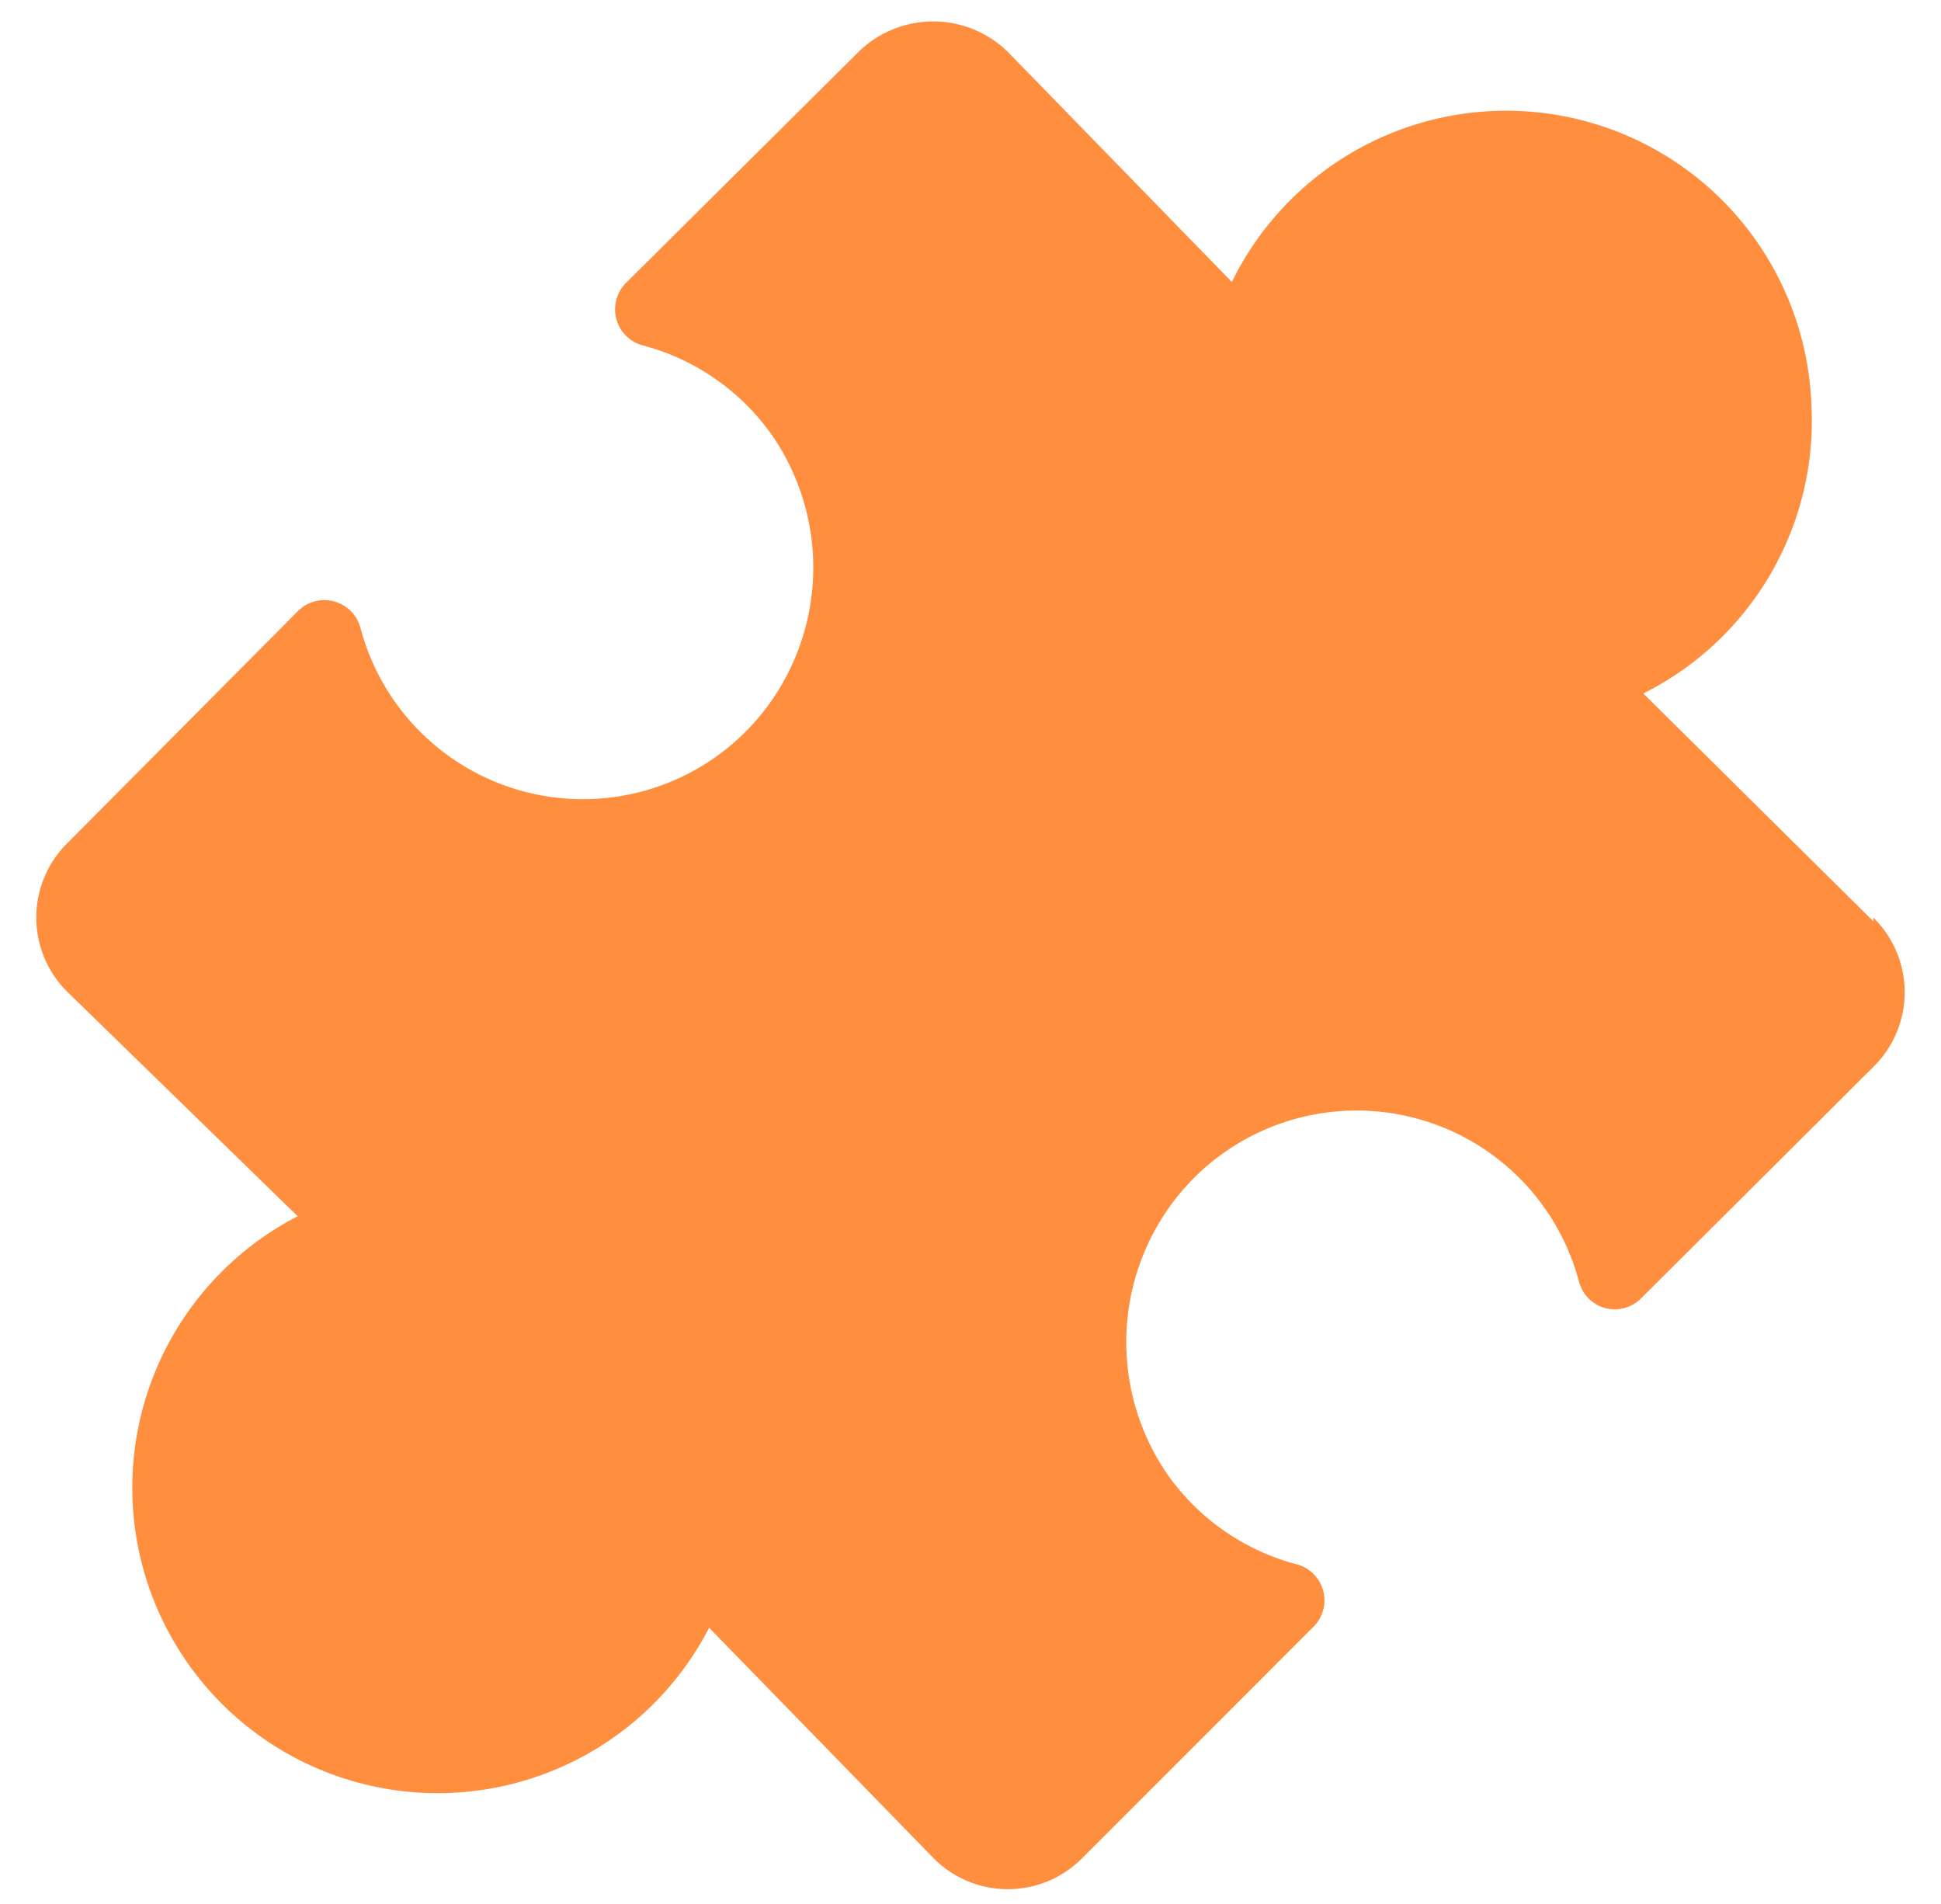 <svg width="52" height="51" fill="none" xmlns="http://www.w3.org/2000/svg"><path d="M50.187 24.678l-6.162-6.102a8.163 8.163 0 004.502-7.762 8.182 8.182 0 00-15.525-3.261L27 1.39a2.86 2.86 0 00-4 0l-6.222 6.182a1 1 0 00.44 1.68 6.143 6.143 0 013.46 2.4 6.241 6.241 0 01-.22 7.403 6.162 6.162 0 01-10.802-2.24 1 1 0 00-1.68-.44l-6.163 6.201a2.8 2.8 0 000 4.001l6.162 6.002a8.182 8.182 0 00-3.52 11.023 8.182 8.182 0 0014.543 0L25 49.764a2.8 2.8 0 003.96.041l.041-.04 6.181-6.182a1 1 0 00-.44-1.68 6.142 6.142 0 01-3.46-2.401 6.242 6.242 0 01.22-7.402 6.162 6.162 0 0110.802 2.24 1 1 0 00.7.7 1 1 0 00.96-.26l6.223-6.201a2.8 2.8 0 00.04-3.96l-.04-.041v.1z" fill="#FF8F3E"/></svg>